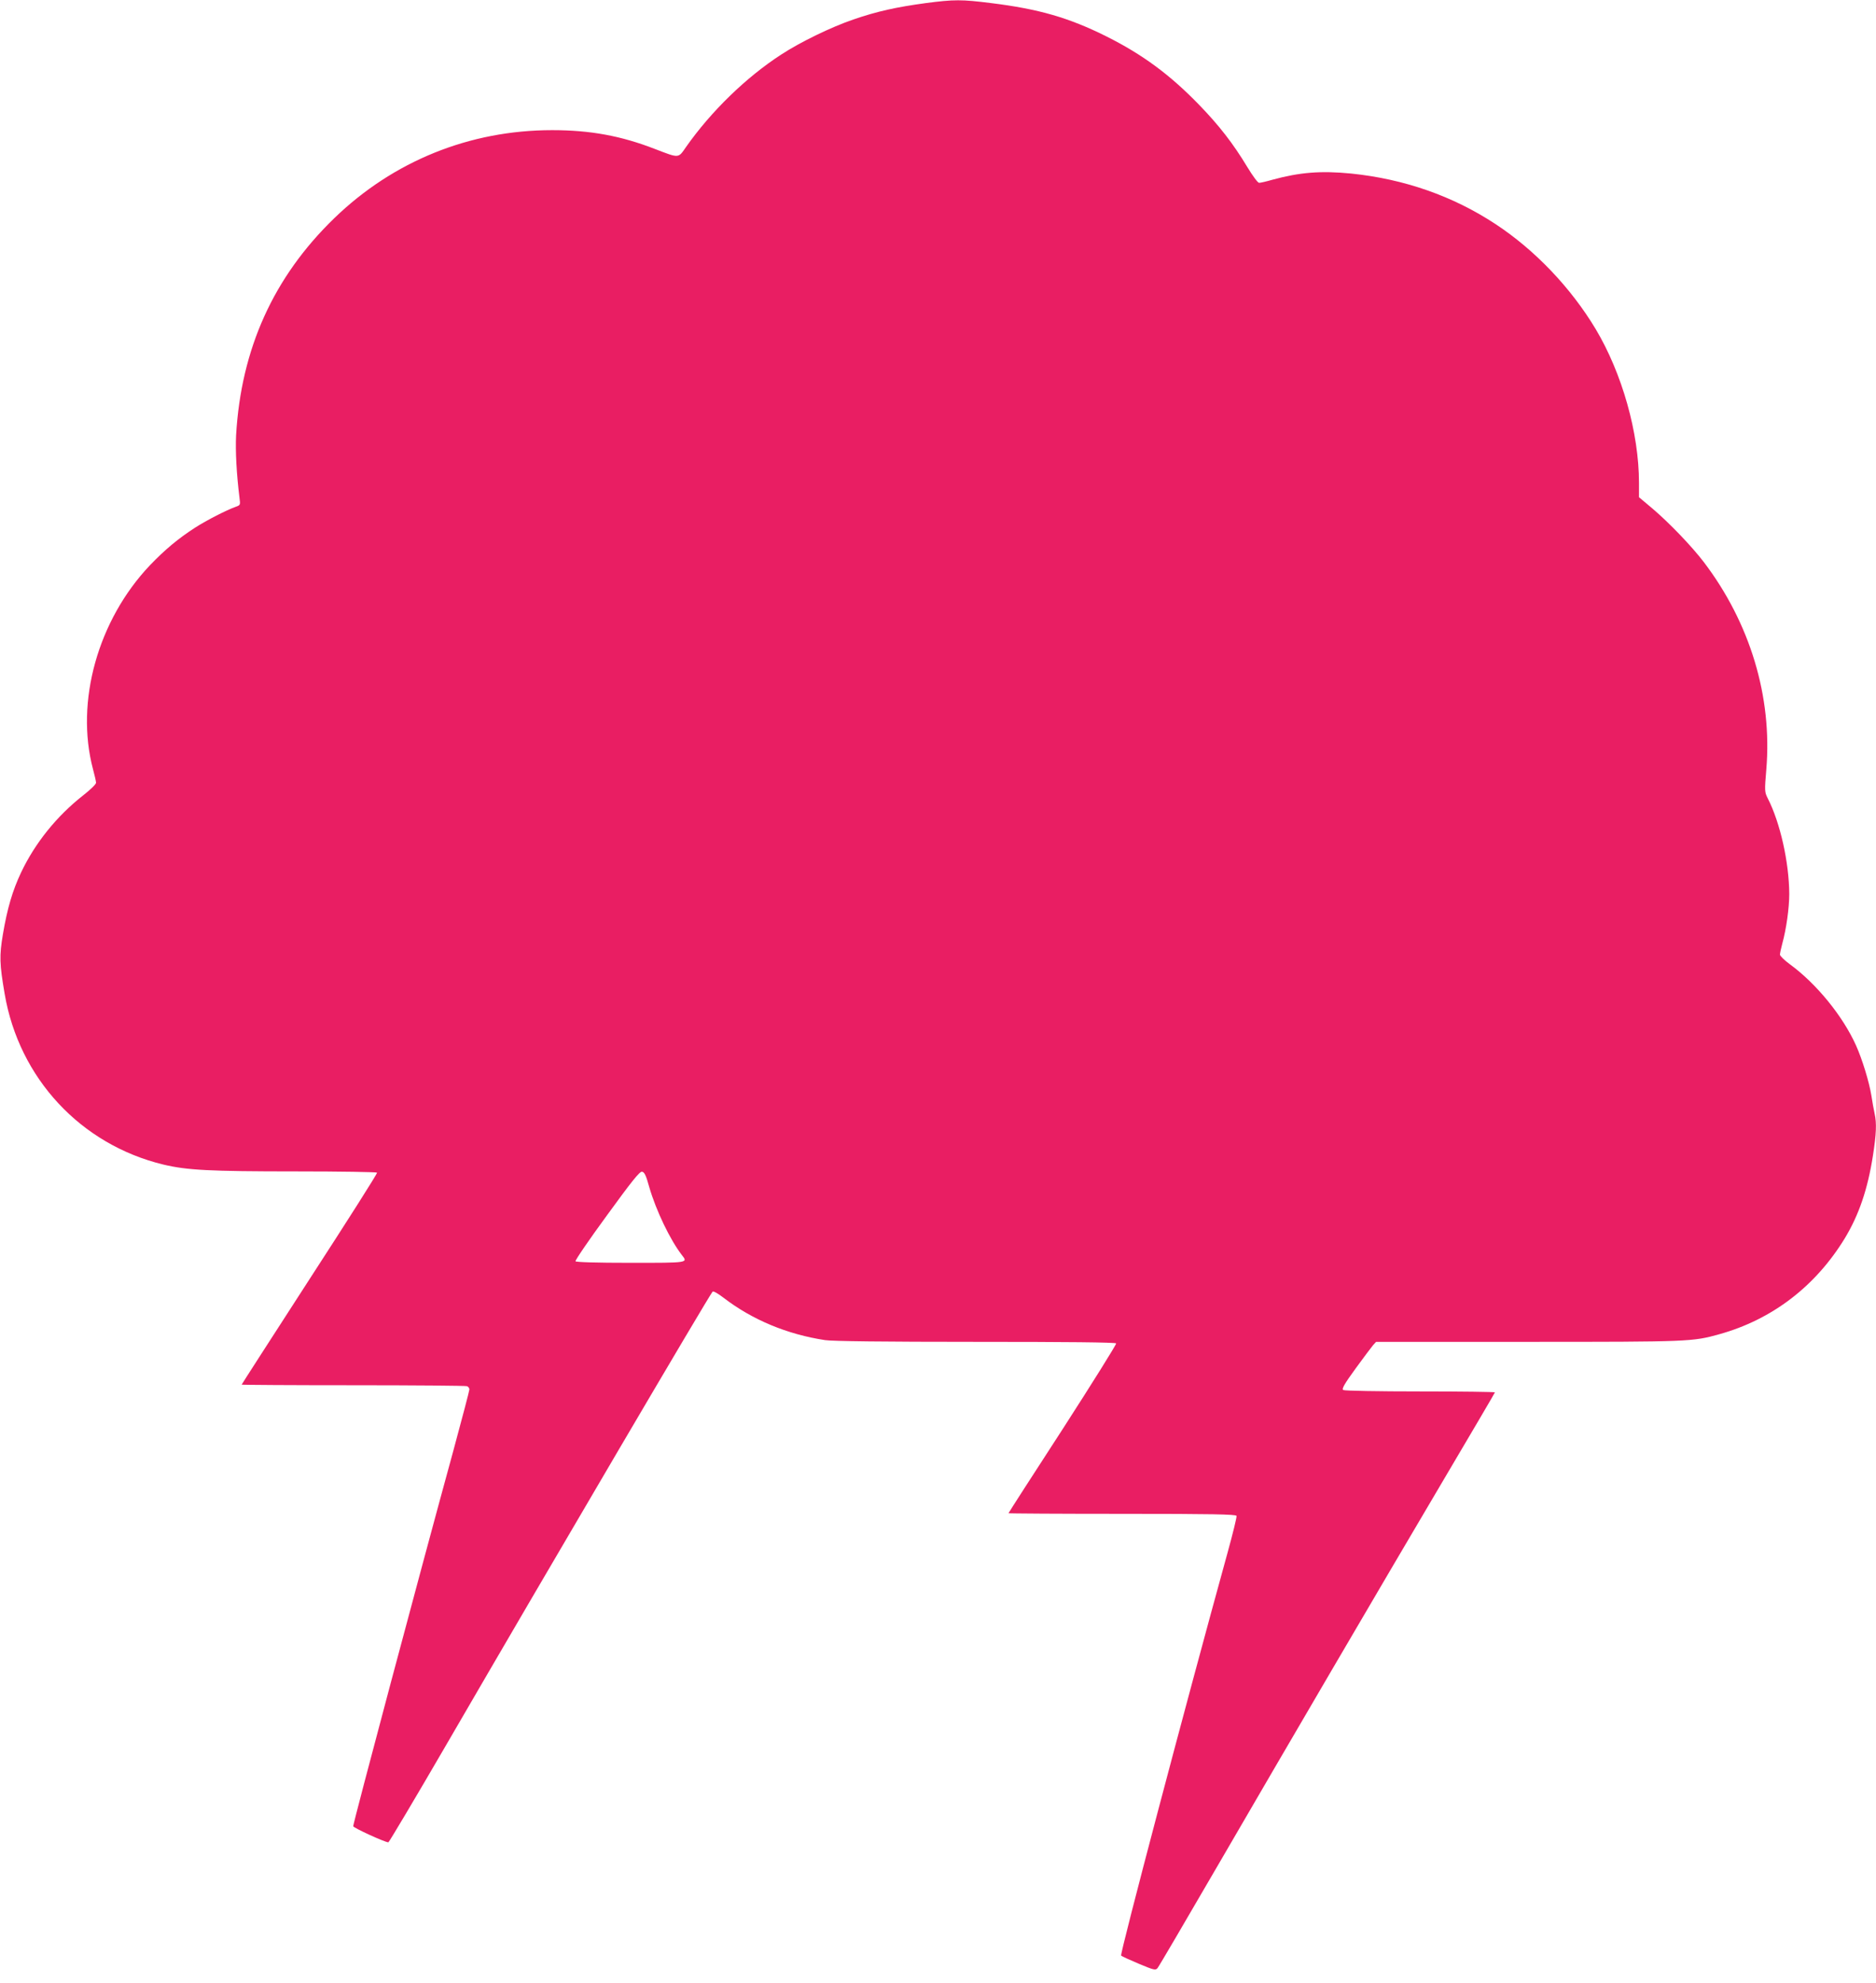 <?xml version="1.0" standalone="no"?>
<!DOCTYPE svg PUBLIC "-//W3C//DTD SVG 20010904//EN"
 "http://www.w3.org/TR/2001/REC-SVG-20010904/DTD/svg10.dtd">
<svg version="1.0" xmlns="http://www.w3.org/2000/svg"
 width="1211pt" height="1280pt" viewBox="0 0 1211 1280"
 preserveAspectRatio="xMidYMid meet">
<g transform="translate(0,1280) scale(0.1,-0.1)"
fill="#e91e63" stroke="none">
<path d="M5976 12780 c-191 -26 -314 -53 -468 -106 -143 -49 -341 -145 -465
-226 -227 -147 -453 -367 -614 -596 -52 -75 -43 -74 -200 -14 -221 86 -420
122 -665 122 -533 0 -1026 -200 -1407 -569 -392 -380 -601 -843 -633 -1401 -5
-101 3 -250 22 -403 6 -46 6 -47 -25 -58 -59 -21 -186 -86 -261 -134 -110 -71
-194 -141 -292 -243 -336 -354 -483 -880 -368 -1315 11 -40 20 -80 20 -89 0
-9 -37 -45 -83 -81 -171 -134 -311 -308 -401 -498 -55 -116 -89 -232 -117
-397 -24 -142 -22 -193 11 -386 93 -545 491 -973 1025 -1102 152 -36 294 -44
857 -44 284 0 519 -4 522 -8 3 -5 -193 -313 -435 -686 -241 -373 -439 -680
-439 -682 0 -2 324 -4 719 -4 396 0 726 -3 735 -6 9 -3 16 -13 16 -21 0 -8
-47 -187 -104 -397 -217 -791 -646 -2401 -646 -2422 0 -10 205 -104 227 -104
4 0 172 282 373 628 684 1178 1700 2906 1720 2926 5 5 35 -12 70 -39 186 -143
412 -237 657 -274 47 -7 379 -11 972 -11 588 0 902 -3 906 -10 3 -5 -152 -253
-344 -551 -193 -297 -351 -543 -351 -545 0 -2 330 -4 734 -4 578 0 735 -3 738
-13 3 -6 -24 -115 -59 -242 -268 -970 -695 -2587 -686 -2596 5 -5 56 -28 115
-53 98 -41 107 -43 120 -28 8 9 180 303 383 652 465 800 1053 1805 1471 2512
178 301 324 549 324 552 0 3 -217 6 -482 6 -268 0 -489 4 -497 9 -11 7 5 36
79 138 51 70 102 138 113 151 l20 22 981 0 c1043 0 1062 1 1234 49 342 95 622
310 811 620 91 151 147 315 181 532 22 141 25 209 11 272 -5 23 -15 76 -21
117 -14 87 -59 234 -99 323 -85 189 -254 397 -426 523 -36 26 -65 55 -65 63 0
9 7 41 15 71 26 94 45 231 45 320 -1 203 -58 460 -139 618 -20 40 -21 46 -9
187 39 468 -105 945 -404 1338 -78 102 -221 251 -330 344 l-88 74 0 92 c0 323
-109 708 -280 994 -160 266 -390 508 -645 676 -276 182 -591 292 -934 327
-195 19 -331 8 -507 -40 -38 -11 -77 -20 -86 -20 -9 0 -41 44 -77 103 -91 151
-182 268 -311 401 -189 195 -366 325 -598 441 -242 121 -437 177 -744 215
-191 24 -238 24 -422 0z m-1785 -7641 c44 -152 135 -341 210 -438 41 -52 46
-51 -330 -51 -223 0 -352 4 -356 10 -3 6 87 138 202 295 162 223 212 285 227
283 16 -2 26 -23 47 -99z"/>
</g>
</svg>
